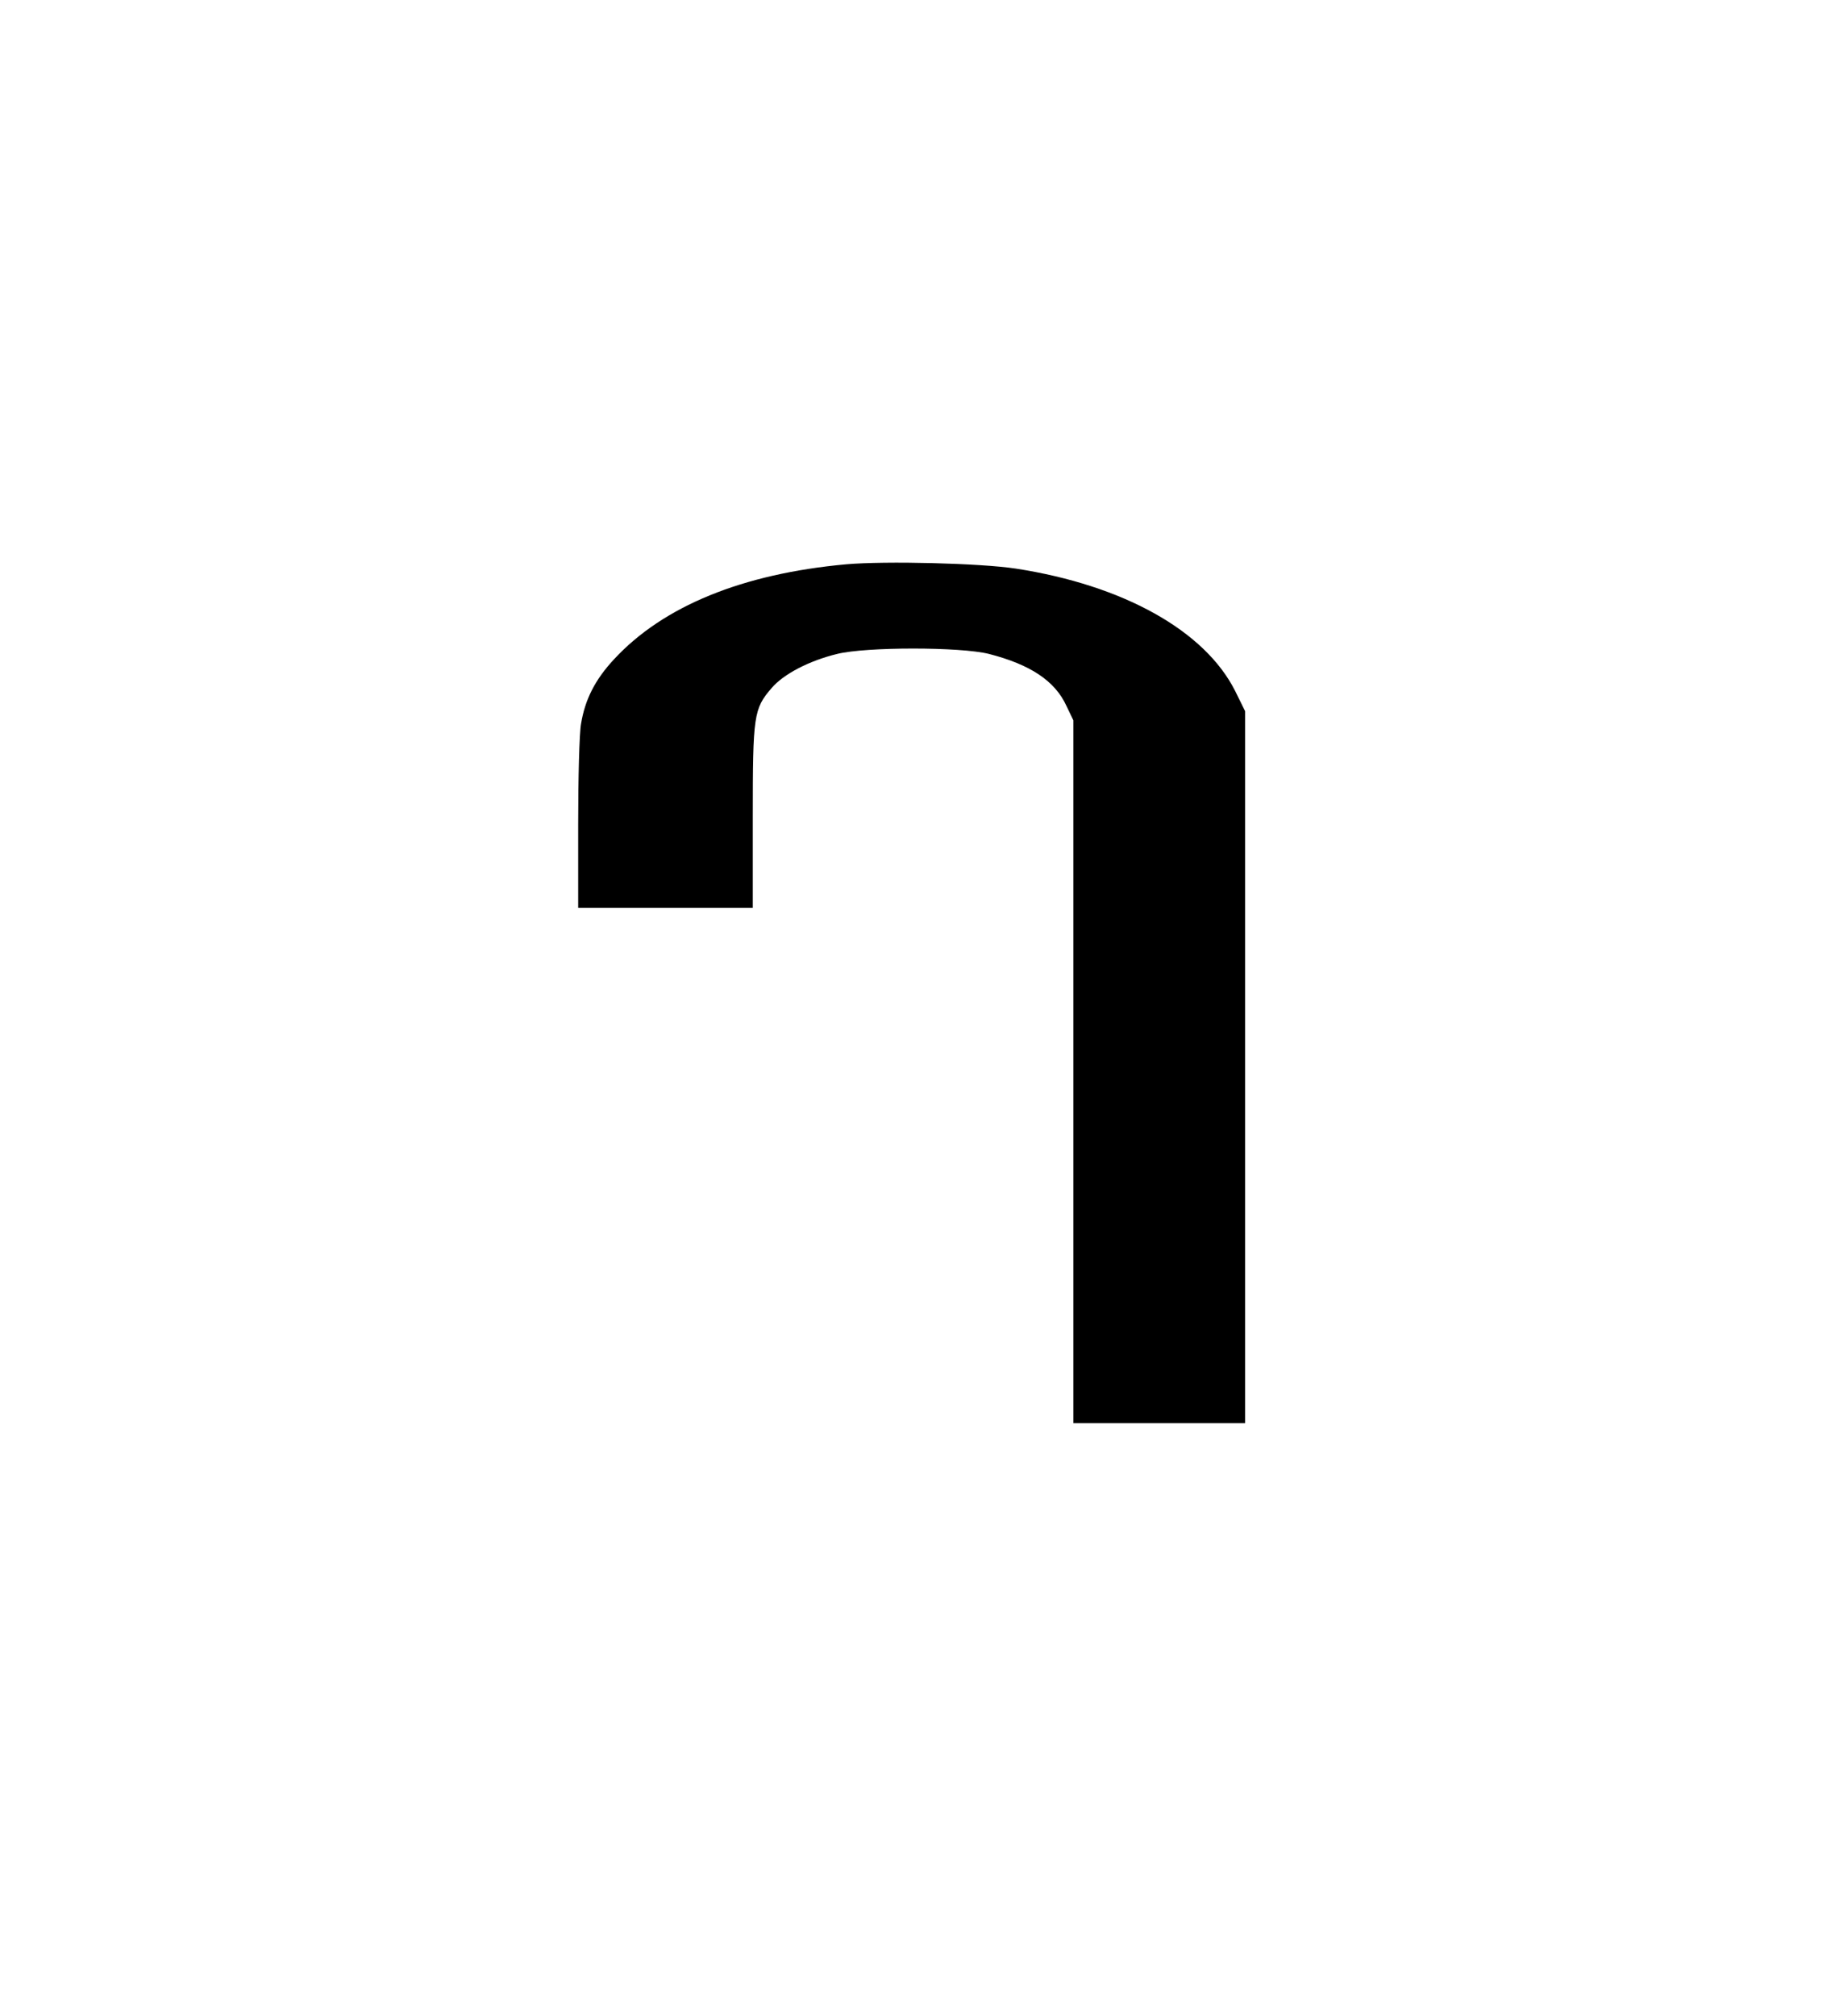 <?xml version="1.0" standalone="no"?>
<!DOCTYPE svg PUBLIC "-//W3C//DTD SVG 20010904//EN"
 "http://www.w3.org/TR/2001/REC-SVG-20010904/DTD/svg10.dtd">
<svg version="1.0" xmlns="http://www.w3.org/2000/svg"
 width="468pt" height="514pt" viewBox="0 0 468 514"
 preserveAspectRatio="xMidYMid meet">
<g transform="translate(0,514) scale(0.073,-0.073)"
fill="#000000" stroke="none">
<path d="M2956 5070 c-362 -33 -639 -146 -811 -332 -66 -71 -101 -140 -115
-225 -6 -32 -10 -190 -10 -350 l0 -293 305 0 305 0 0 318 c0 355 3 377 66 450
41 48 130 95 229 119 101 25 430 25 530 0 144 -37 231 -94 271 -182 l24 -50 0
-1227 0 -1228 300 0 300 0 0 1244 0 1243 -35 71 c-106 210 -390 369 -766 427
-125 19 -455 27 -593 15z"/>
</g>
</svg>
